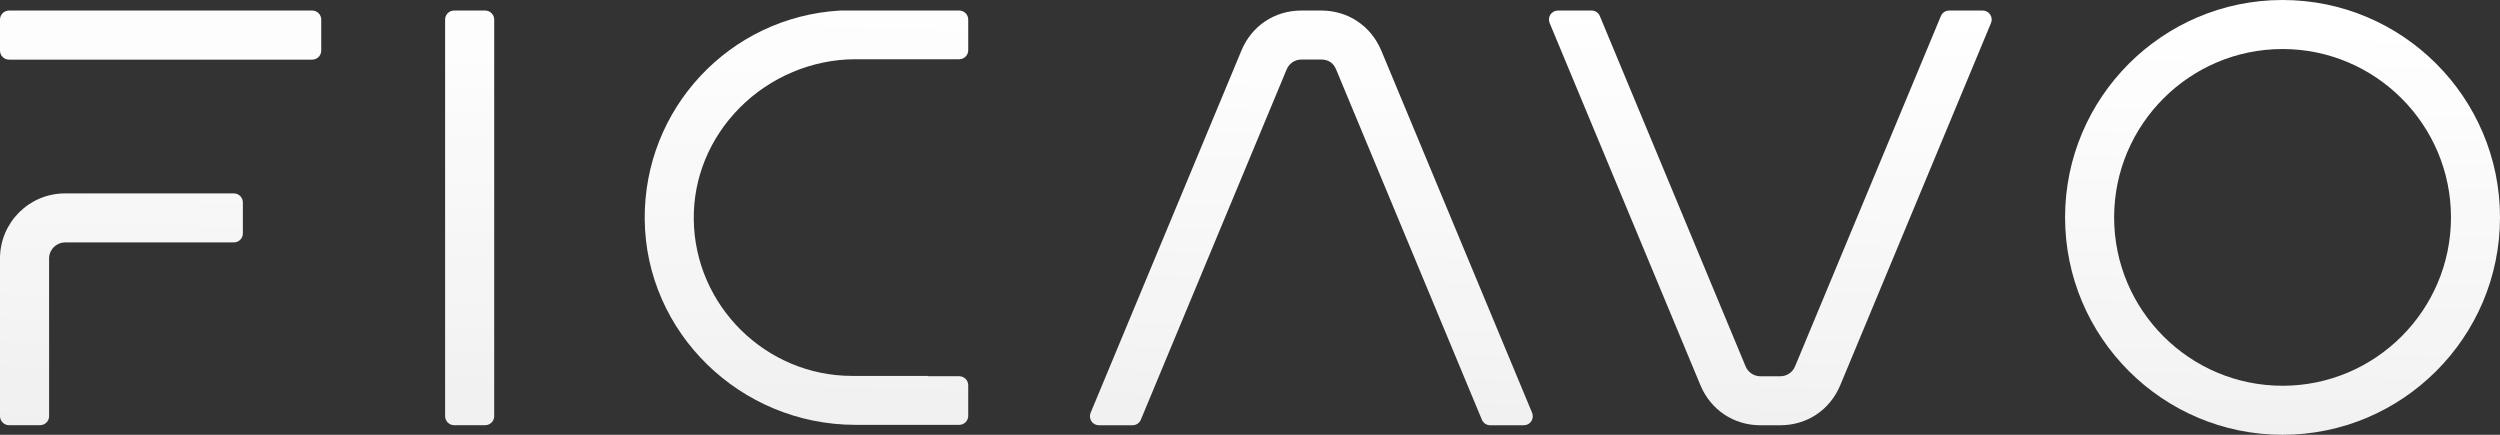 <svg width="69" height="12" viewBox="0 0 69 12" fill="none" xmlns="http://www.w3.org/2000/svg">
<rect x="0" y="0" width="69" height="12" fill="#333333" stroke="none"/>
<path d="M6.455 5.338H1.793C0.805 5.338 0 6.143 0 7.131V11.487C0 11.624 0.112 11.735 0.249 11.735H1.106C1.243 11.735 1.355 11.624 1.355 11.487V7.1C1.371 6.881 1.555 6.7 1.777 6.691H6.455C6.592 6.691 6.703 6.58 6.703 6.443V5.587C6.703 5.45 6.592 5.338 6.455 5.338Z" fill="url(#paint0_linear_801_2)"/>
<path d="M0.249 0.291H8.617C8.754 0.291 8.866 0.403 8.866 0.54V1.397C8.866 1.534 8.754 1.646 8.617 1.646H0.249C0.112 1.646 0 1.534 0 1.397V0.54C0 0.403 0.112 0.291 0.249 0.291Z" fill="url(#paint1_linear_801_2)"/>
<path d="M12.534 0.291H13.391C13.528 0.291 13.64 0.403 13.64 0.54V11.487C13.64 11.623 13.528 11.735 13.391 11.735H12.534C12.397 11.735 12.285 11.623 12.285 11.487V0.54C12.285 0.403 12.397 0.291 12.534 0.291Z" fill="url(#paint2_linear_801_2)"/>
<path d="M23.188 0.291C20.137 0.466 17.767 2.999 17.794 6.054C17.822 9.182 20.433 11.726 23.615 11.726H26.474C26.611 11.726 26.723 11.615 26.723 11.478V10.632C26.723 10.496 26.611 10.384 26.474 10.384H25.615V10.375H23.519C21.136 10.375 19.175 8.437 19.148 6.056C19.135 4.909 19.584 3.816 20.411 2.979C21.255 2.125 22.422 1.635 23.61 1.635H26.474C26.611 1.635 26.723 1.524 26.723 1.387V0.54C26.723 0.403 26.611 0.291 26.474 0.291H23.188Z" fill="url(#paint3_linear_801_2)"/>
<path d="M38.123 1.396C37.839 0.715 37.205 0.291 36.467 0.291H35.918C35.179 0.291 34.545 0.715 34.263 1.396L30.101 11.393C30.069 11.469 30.078 11.557 30.123 11.627C30.169 11.696 30.247 11.737 30.331 11.737H31.258C31.358 11.737 31.449 11.677 31.487 11.584L35.512 1.915C35.581 1.75 35.74 1.643 35.919 1.643H36.468C36.661 1.643 36.802 1.737 36.876 1.915L40.9 11.584C40.938 11.677 41.03 11.737 41.13 11.737H42.056C42.14 11.737 42.217 11.696 42.264 11.627C42.309 11.557 42.318 11.471 42.286 11.393L38.124 1.396H38.123Z" fill="url(#paint4_linear_801_2)"/>
<path d="M54.724 0.291H53.797C53.697 0.291 53.606 0.351 53.568 0.444L49.543 10.113C49.474 10.278 49.315 10.385 49.136 10.385H48.587C48.409 10.385 48.249 10.279 48.179 10.113L44.156 0.444C44.118 0.351 44.027 0.291 43.927 0.291H43C42.916 0.291 42.84 0.332 42.792 0.401C42.747 0.471 42.738 0.557 42.77 0.635L46.932 10.632C47.216 11.313 47.85 11.737 48.587 11.737H49.136C49.874 11.737 50.508 11.313 50.791 10.632L54.952 0.635C54.984 0.559 54.976 0.471 54.928 0.401C54.883 0.332 54.805 0.291 54.723 0.291H54.724Z" fill="url(#paint5_linear_801_2)"/>
<path d="M62.998 0C59.688 0 56.996 2.691 56.996 6C56.996 9.309 59.688 12 62.998 12C66.308 12 69 9.309 69 6C69 2.691 66.308 0 62.998 0ZM62.998 10.647C60.434 10.647 58.35 8.562 58.35 6C58.35 3.438 60.436 1.353 62.998 1.353C65.561 1.353 67.647 3.438 67.647 6C67.647 8.562 65.561 10.647 62.998 10.647Z" fill="url(#paint6_linear_801_2)"/>
<defs>
<linearGradient id="paint0_linear_801_2" x1="30.24" y1="16.817" x2="30.673" y2="-0.057" gradientUnits="userSpaceOnUse">
<stop stop-color="white" stop-opacity="0.9"/>
<stop offset="1" stop-color="white"/>
</linearGradient>
<linearGradient id="paint1_linear_801_2" x1="30.24" y1="16.817" x2="30.673" y2="-0.057" gradientUnits="userSpaceOnUse">
<stop stop-color="white" stop-opacity="0.9"/>
<stop offset="1" stop-color="white"/>
</linearGradient>
<linearGradient id="paint2_linear_801_2" x1="30.24" y1="16.817" x2="30.673" y2="-0.057" gradientUnits="userSpaceOnUse">
<stop stop-color="white" stop-opacity="0.9"/>
<stop offset="1" stop-color="white"/>
</linearGradient>
<linearGradient id="paint3_linear_801_2" x1="30.24" y1="16.817" x2="30.673" y2="-0.057" gradientUnits="userSpaceOnUse">
<stop stop-color="white" stop-opacity="0.9"/>
<stop offset="1" stop-color="white"/>
</linearGradient>
<linearGradient id="paint4_linear_801_2" x1="30.24" y1="16.817" x2="30.673" y2="-0.057" gradientUnits="userSpaceOnUse">
<stop stop-color="white" stop-opacity="0.9"/>
<stop offset="1" stop-color="white"/>
</linearGradient>
<linearGradient id="paint5_linear_801_2" x1="30.24" y1="16.817" x2="30.673" y2="-0.057" gradientUnits="userSpaceOnUse">
<stop stop-color="white" stop-opacity="0.9"/>
<stop offset="1" stop-color="white"/>
</linearGradient>
<linearGradient id="paint6_linear_801_2" x1="30.24" y1="16.817" x2="30.673" y2="-0.057" gradientUnits="userSpaceOnUse">
<stop stop-color="white" stop-opacity="0.9"/>
<stop offset="1" stop-color="white"/>
</linearGradient>
</defs>
</svg>
